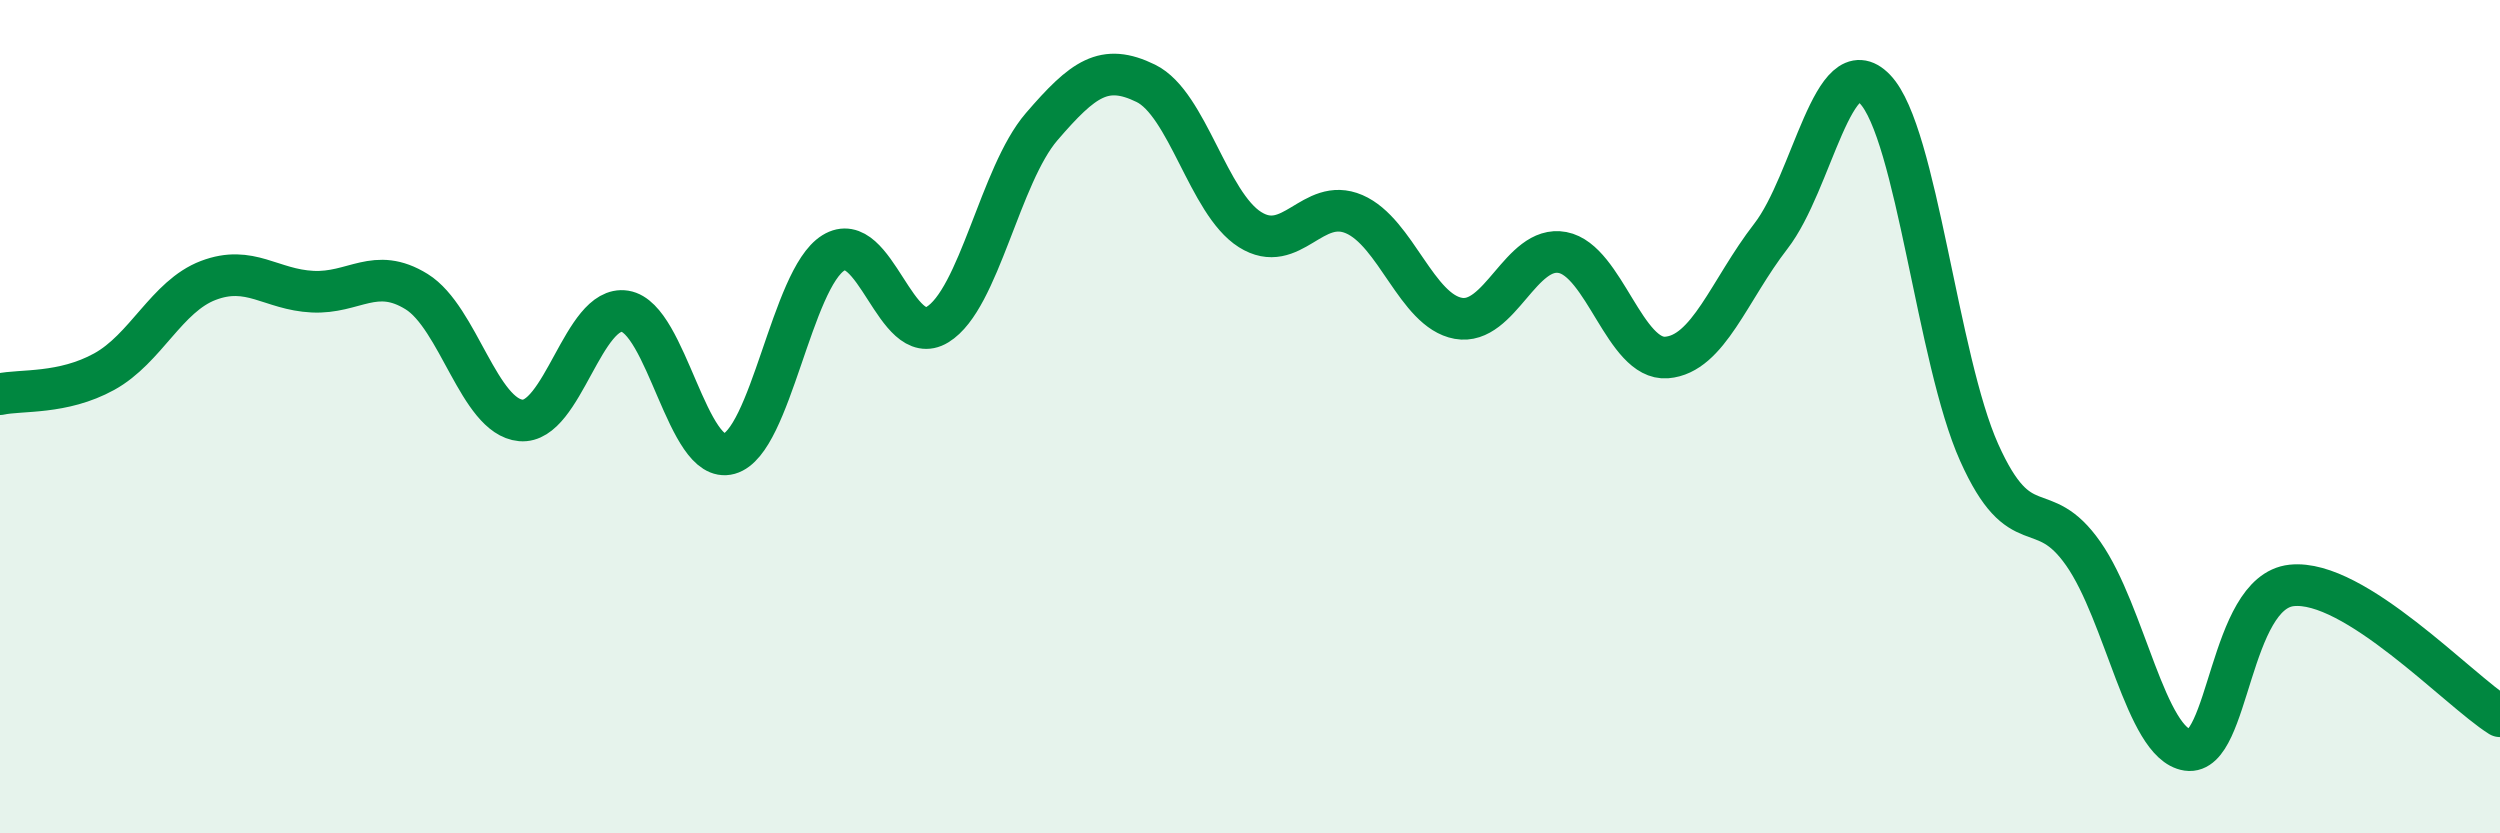 
    <svg width="60" height="20" viewBox="0 0 60 20" xmlns="http://www.w3.org/2000/svg">
      <path
        d="M 0,9.46 C 0.5,9.35 1.5,9.47 2.5,8.92 C 3.5,8.37 4,7.11 5,6.73 C 6,6.35 6.5,6.95 7.5,7 C 8.5,7.05 9,6.38 10,7 C 11,7.62 11.5,10 12.5,10.09 C 13.5,10.18 14,7.31 15,7.47 C 16,7.63 16.5,11.17 17.5,10.89 C 18.5,10.61 19,6.69 20,6.07 C 21,5.45 21.5,8.4 22.5,7.79 C 23.5,7.18 24,4.2 25,3.04 C 26,1.88 26.5,1.51 27.5,2 C 28.5,2.49 29,4.88 30,5.51 C 31,6.14 31.5,4.71 32.5,5.14 C 33.5,5.57 34,7.46 35,7.64 C 36,7.82 36.5,5.87 37.5,6.06 C 38.5,6.25 39,8.66 40,8.58 C 41,8.5 41.5,6.96 42.5,5.67 C 43.5,4.38 44,1.1 45,2.14 C 46,3.18 46.5,8.63 47.5,10.86 C 48.5,13.09 49,11.86 50,13.29 C 51,14.72 51.5,17.85 52.5,18 C 53.5,18.15 53.5,14.21 55,14.05 C 56.5,13.89 59,16.56 60,17.19L60 20L0 20Z"
        fill="#008740"
        opacity="0.1"
        stroke-linecap="round"
        stroke-linejoin="round"
      />
      <path
        d="M 0,9.46 C 0.5,9.35 1.5,9.47 2.5,8.92 C 3.5,8.37 4,7.11 5,6.73 C 6,6.35 6.5,6.95 7.5,7 C 8.5,7.05 9,6.38 10,7 C 11,7.62 11.5,10 12.5,10.09 C 13.5,10.18 14,7.31 15,7.47 C 16,7.63 16.5,11.17 17.5,10.89 C 18.5,10.61 19,6.69 20,6.07 C 21,5.45 21.5,8.4 22.5,7.79 C 23.5,7.18 24,4.2 25,3.04 C 26,1.88 26.5,1.51 27.5,2 C 28.5,2.49 29,4.88 30,5.51 C 31,6.14 31.5,4.71 32.5,5.14 C 33.5,5.57 34,7.46 35,7.64 C 36,7.82 36.5,5.87 37.5,6.06 C 38.5,6.25 39,8.66 40,8.58 C 41,8.5 41.5,6.96 42.5,5.67 C 43.5,4.38 44,1.1 45,2.14 C 46,3.18 46.5,8.63 47.5,10.86 C 48.5,13.09 49,11.86 50,13.29 C 51,14.72 51.5,17.85 52.5,18 C 53.5,18.15 53.5,14.21 55,14.05 C 56.5,13.89 59,16.56 60,17.19"
        stroke="#008740"
        stroke-width="1"
        fill="none"
        stroke-linecap="round"
        stroke-linejoin="round"
      />
    </svg>
  